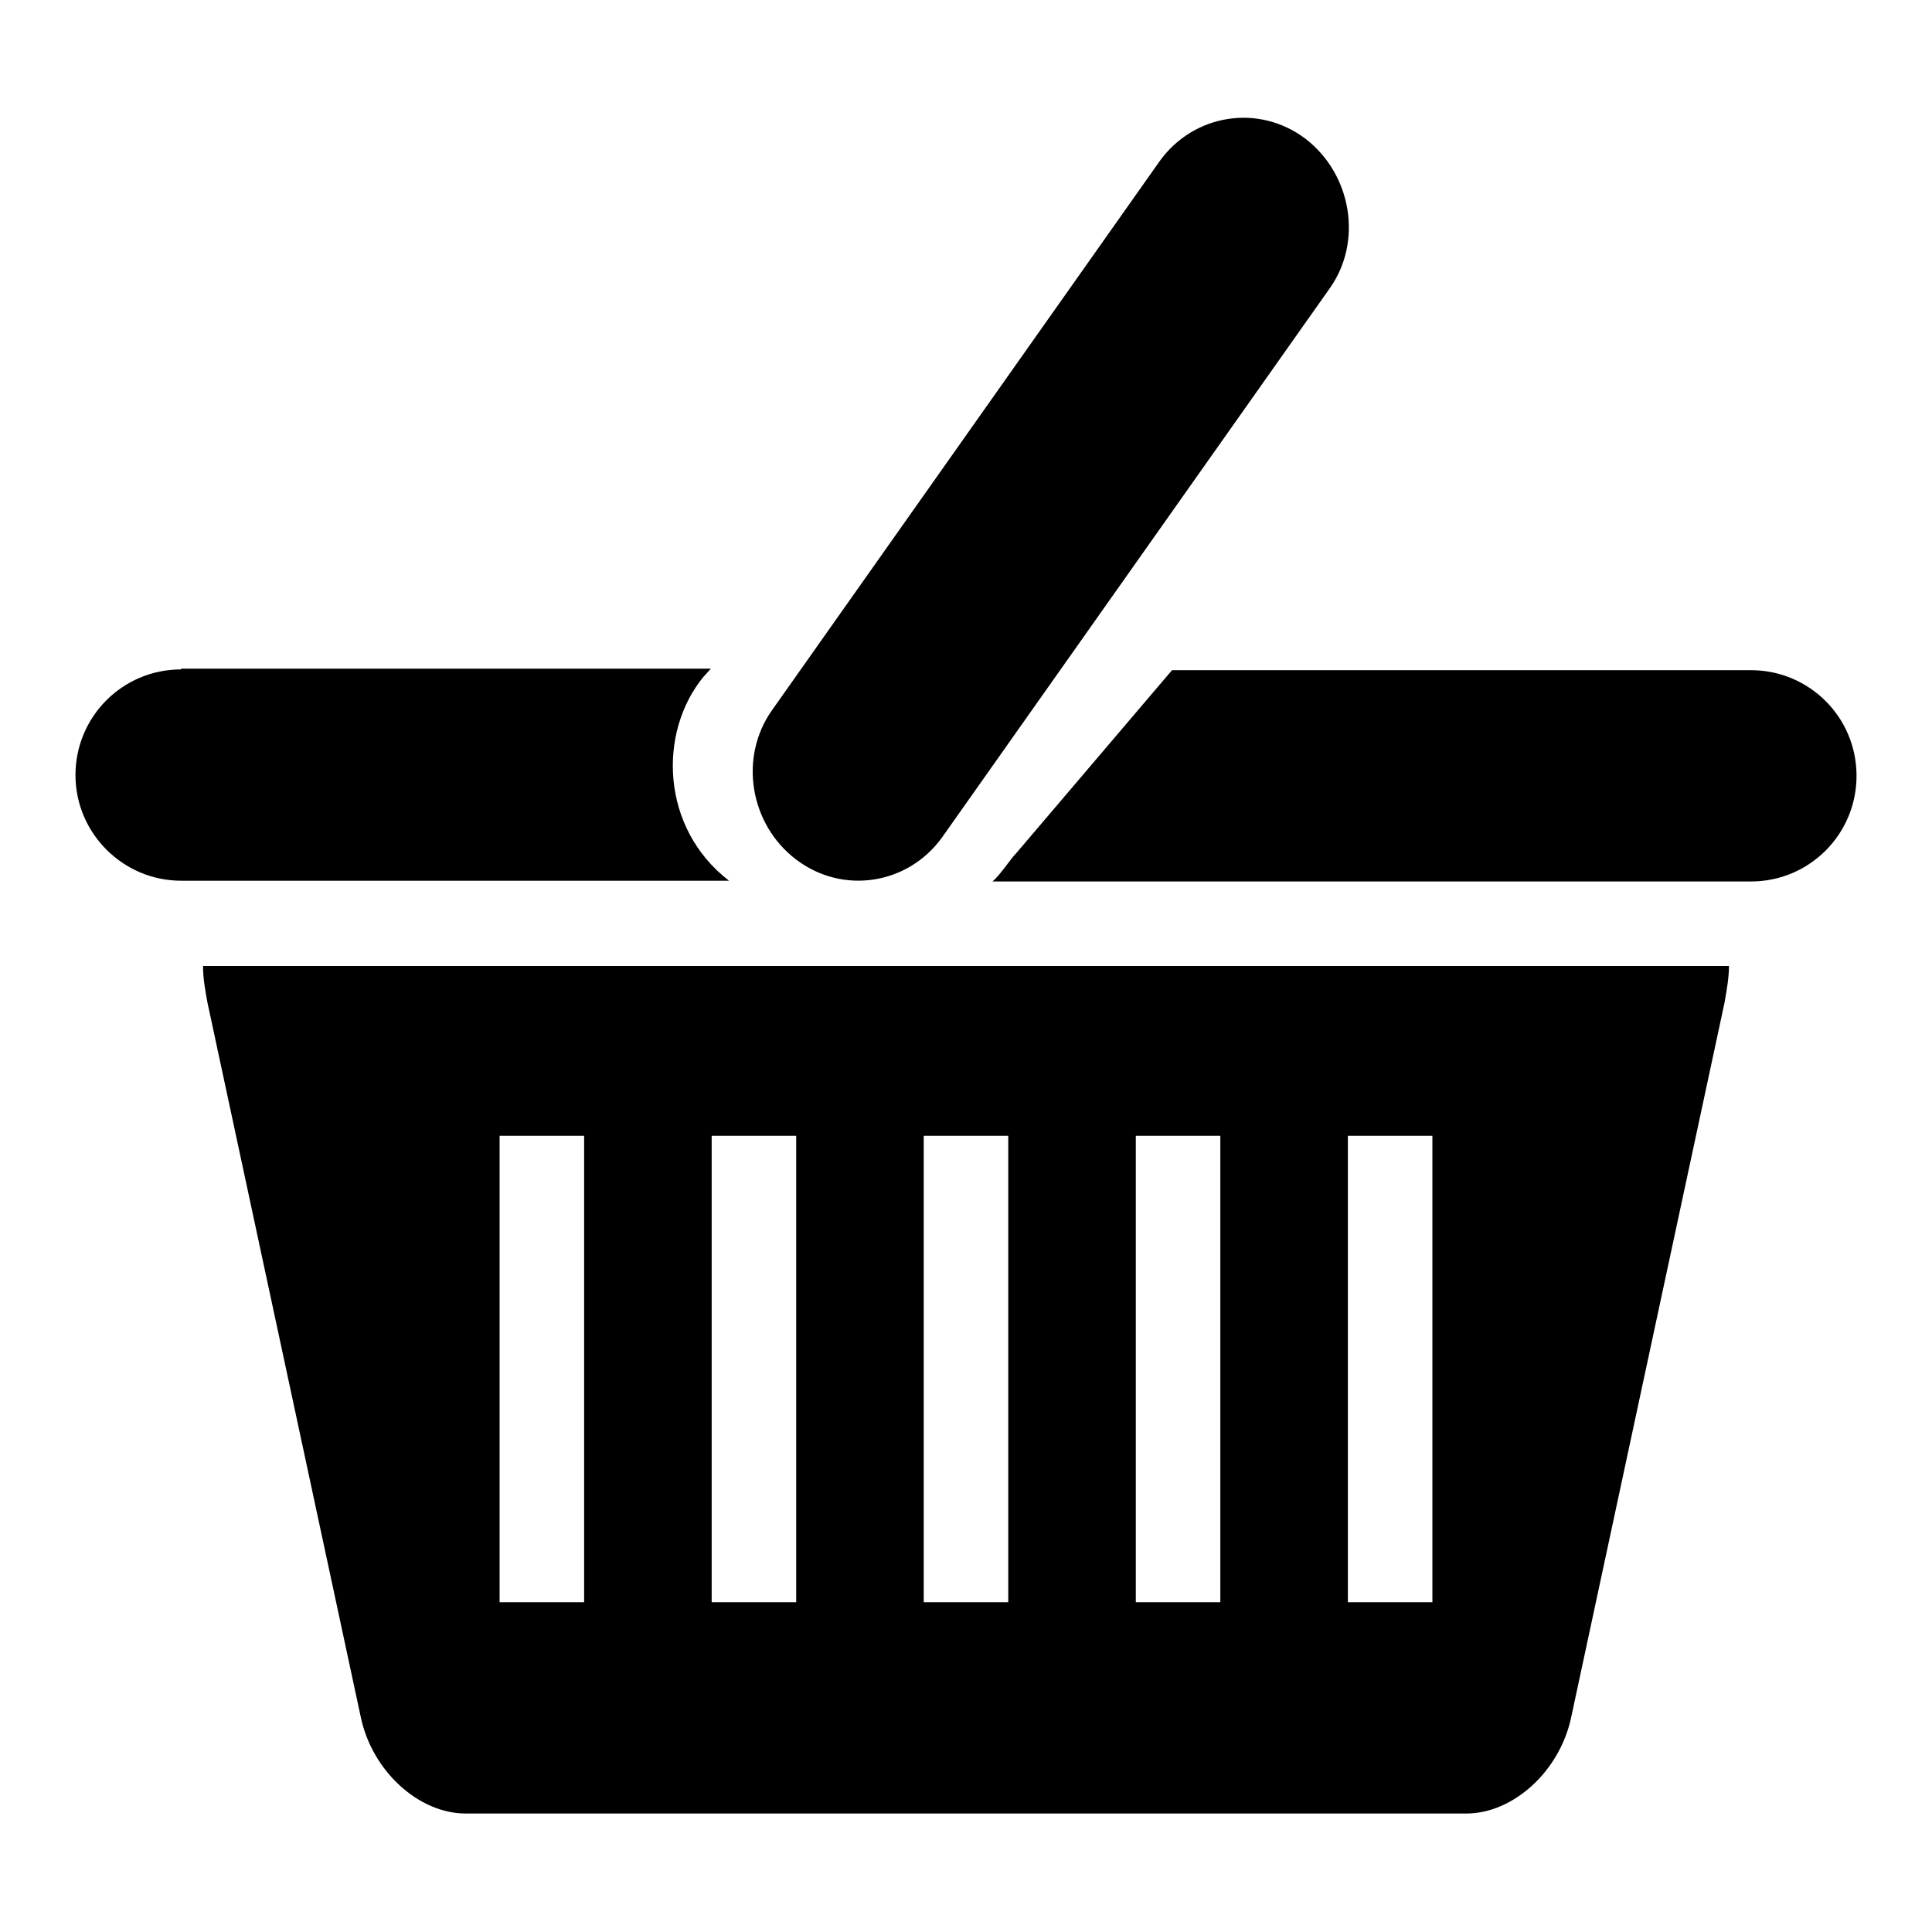 <?xml version="1.0" encoding="utf-8"?>
<!-- Svg Vector Icons : http://www.onlinewebfonts.com/icon -->
<!DOCTYPE svg PUBLIC "-//W3C//DTD SVG 1.1//EN" "http://www.w3.org/Graphics/SVG/1.1/DTD/svg11.dtd">
<svg version="1.1" xmlns="http://www.w3.org/2000/svg" xmlns:xlink="http://www.w3.org/1999/xlink" x="0px" y="0px" viewBox="0 0 256 256" enable-background="new 0 0 256 256" xml:space="preserve">
<g><g><path fill="#000000" d="M26.9,128c0,1.6,0.3,3.3,0.6,4.9l20.3,94.6c1.5,7.2,7.7,12.8,13.9,12.8h132.6c6.2,0,12.4-5.6,13.9-12.8l20.3-94.6c0.3-1.7,0.6-3.4,0.6-4.9L26.9,128L26.9,128z M178.6,150.5h11.2v61.8h-11.2V150.5z M150.5,150.5h11.2v61.8h-11.2V150.5z M122.4,150.5h11.2v61.8h-11.2V150.5z M94.3,150.5h11.2v61.8H94.3V150.5z M66.2,150.5h11.2v61.8H66.2V150.5z M24,88.7c-7.8,0-14,6.3-14,14s6.3,14,14,14h72.6c-9.1-7-9.4-19.7-3.4-27l1-1.1H24L24,88.7z M131.5,116.8H232c7.8,0,14-6.3,14-14c0-7.8-6.3-14-14-14h-76.7l-20.6,24.2C133.9,113.8,132.5,116,131.5,116.8z M173,18.4c-6.2-4.7-14.8-3.3-19.3,2.9l-51.4,72.8c-4.4,6.2-3,15.1,3.2,19.8c6.2,4.7,14.8,3.3,19.3-2.9l51.4-72.8C180.6,32,179.1,23.1,173,18.4z"/></g></g>
</svg>